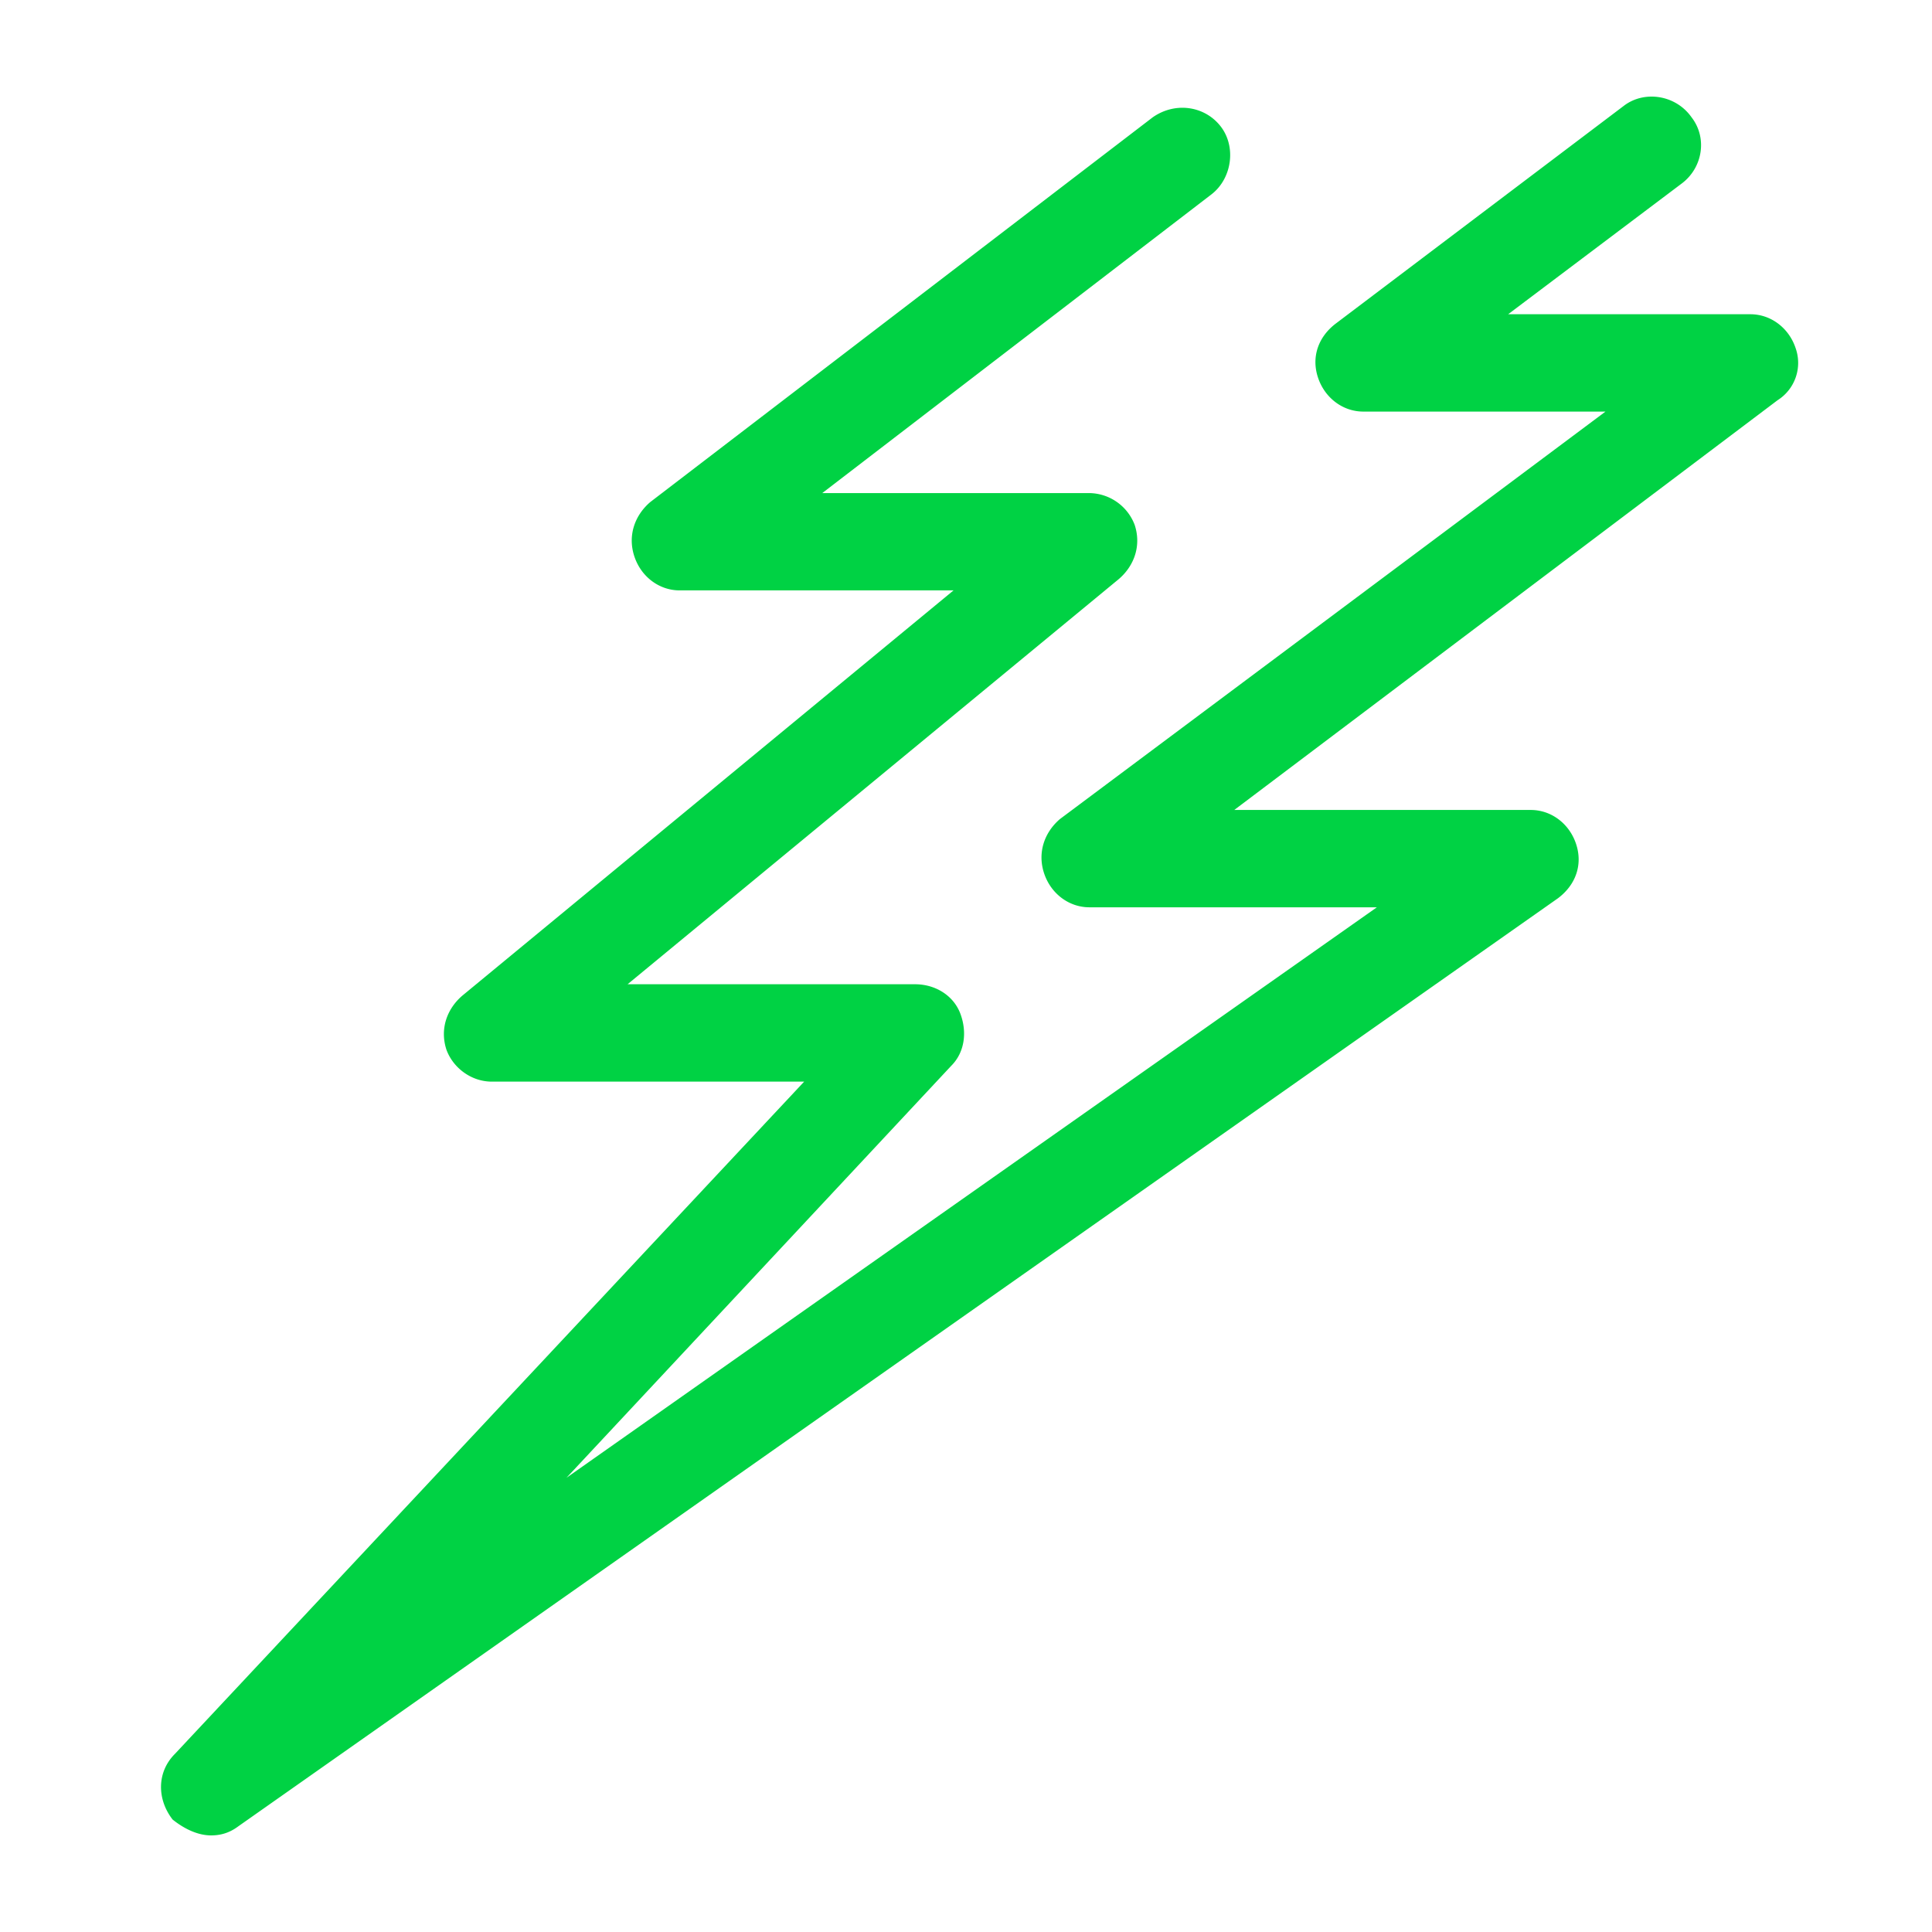 <svg viewBox="0 0 60 60" xmlns="http://www.w3.org/2000/svg" xmlns:xlink="http://www.w3.org/1999/xlink">
  <defs>
    <path d="M6.556 57c.281 0 .562-.07.843-.281l40.985-28.823c.562-.422.773-1.054.562-1.687-.21-.633-.773-1.055-1.406-1.055h-9.209L55.203 12.43a1.371 1.371 0 0 0 .562-1.617c-.21-.632-.773-1.054-1.406-1.054h-7.522l5.413-4.077c.633-.493.774-1.406.282-2.04-.493-.702-1.477-.843-2.11-.35l-8.927 6.748c-.563.422-.774 1.055-.563 1.687.211.633.773 1.055 1.406 1.055h7.522L32.918 25.436c-.492.421-.703 1.054-.492 1.687.21.632.773 1.054 1.406 1.054h8.928L17.593 45.893l11.95-12.795c.422-.422.493-1.054.282-1.617-.211-.562-.773-.914-1.406-.914H19.49l15.255-12.583c.492-.422.703-1.055.492-1.687a1.529 1.529 0 0 0-1.406-.984h-8.295l12.091-9.28c.633-.492.773-1.476.281-2.109s-1.406-.773-2.109-.281l-15.606 11.95c-.492.423-.703 1.055-.492 1.688.21.633.773 1.054 1.406 1.054h8.506L14.359 30.92c-.492.422-.703 1.054-.492 1.687.21.563.773.984 1.406.984h9.701L5.431 54.47c-.562.562-.562 1.405-.07 2.038.351.281.773.492 1.195.492z" id="a"/>
  </defs>
  <use fill="#00D244" xlink:href="#a"/>
</svg>
